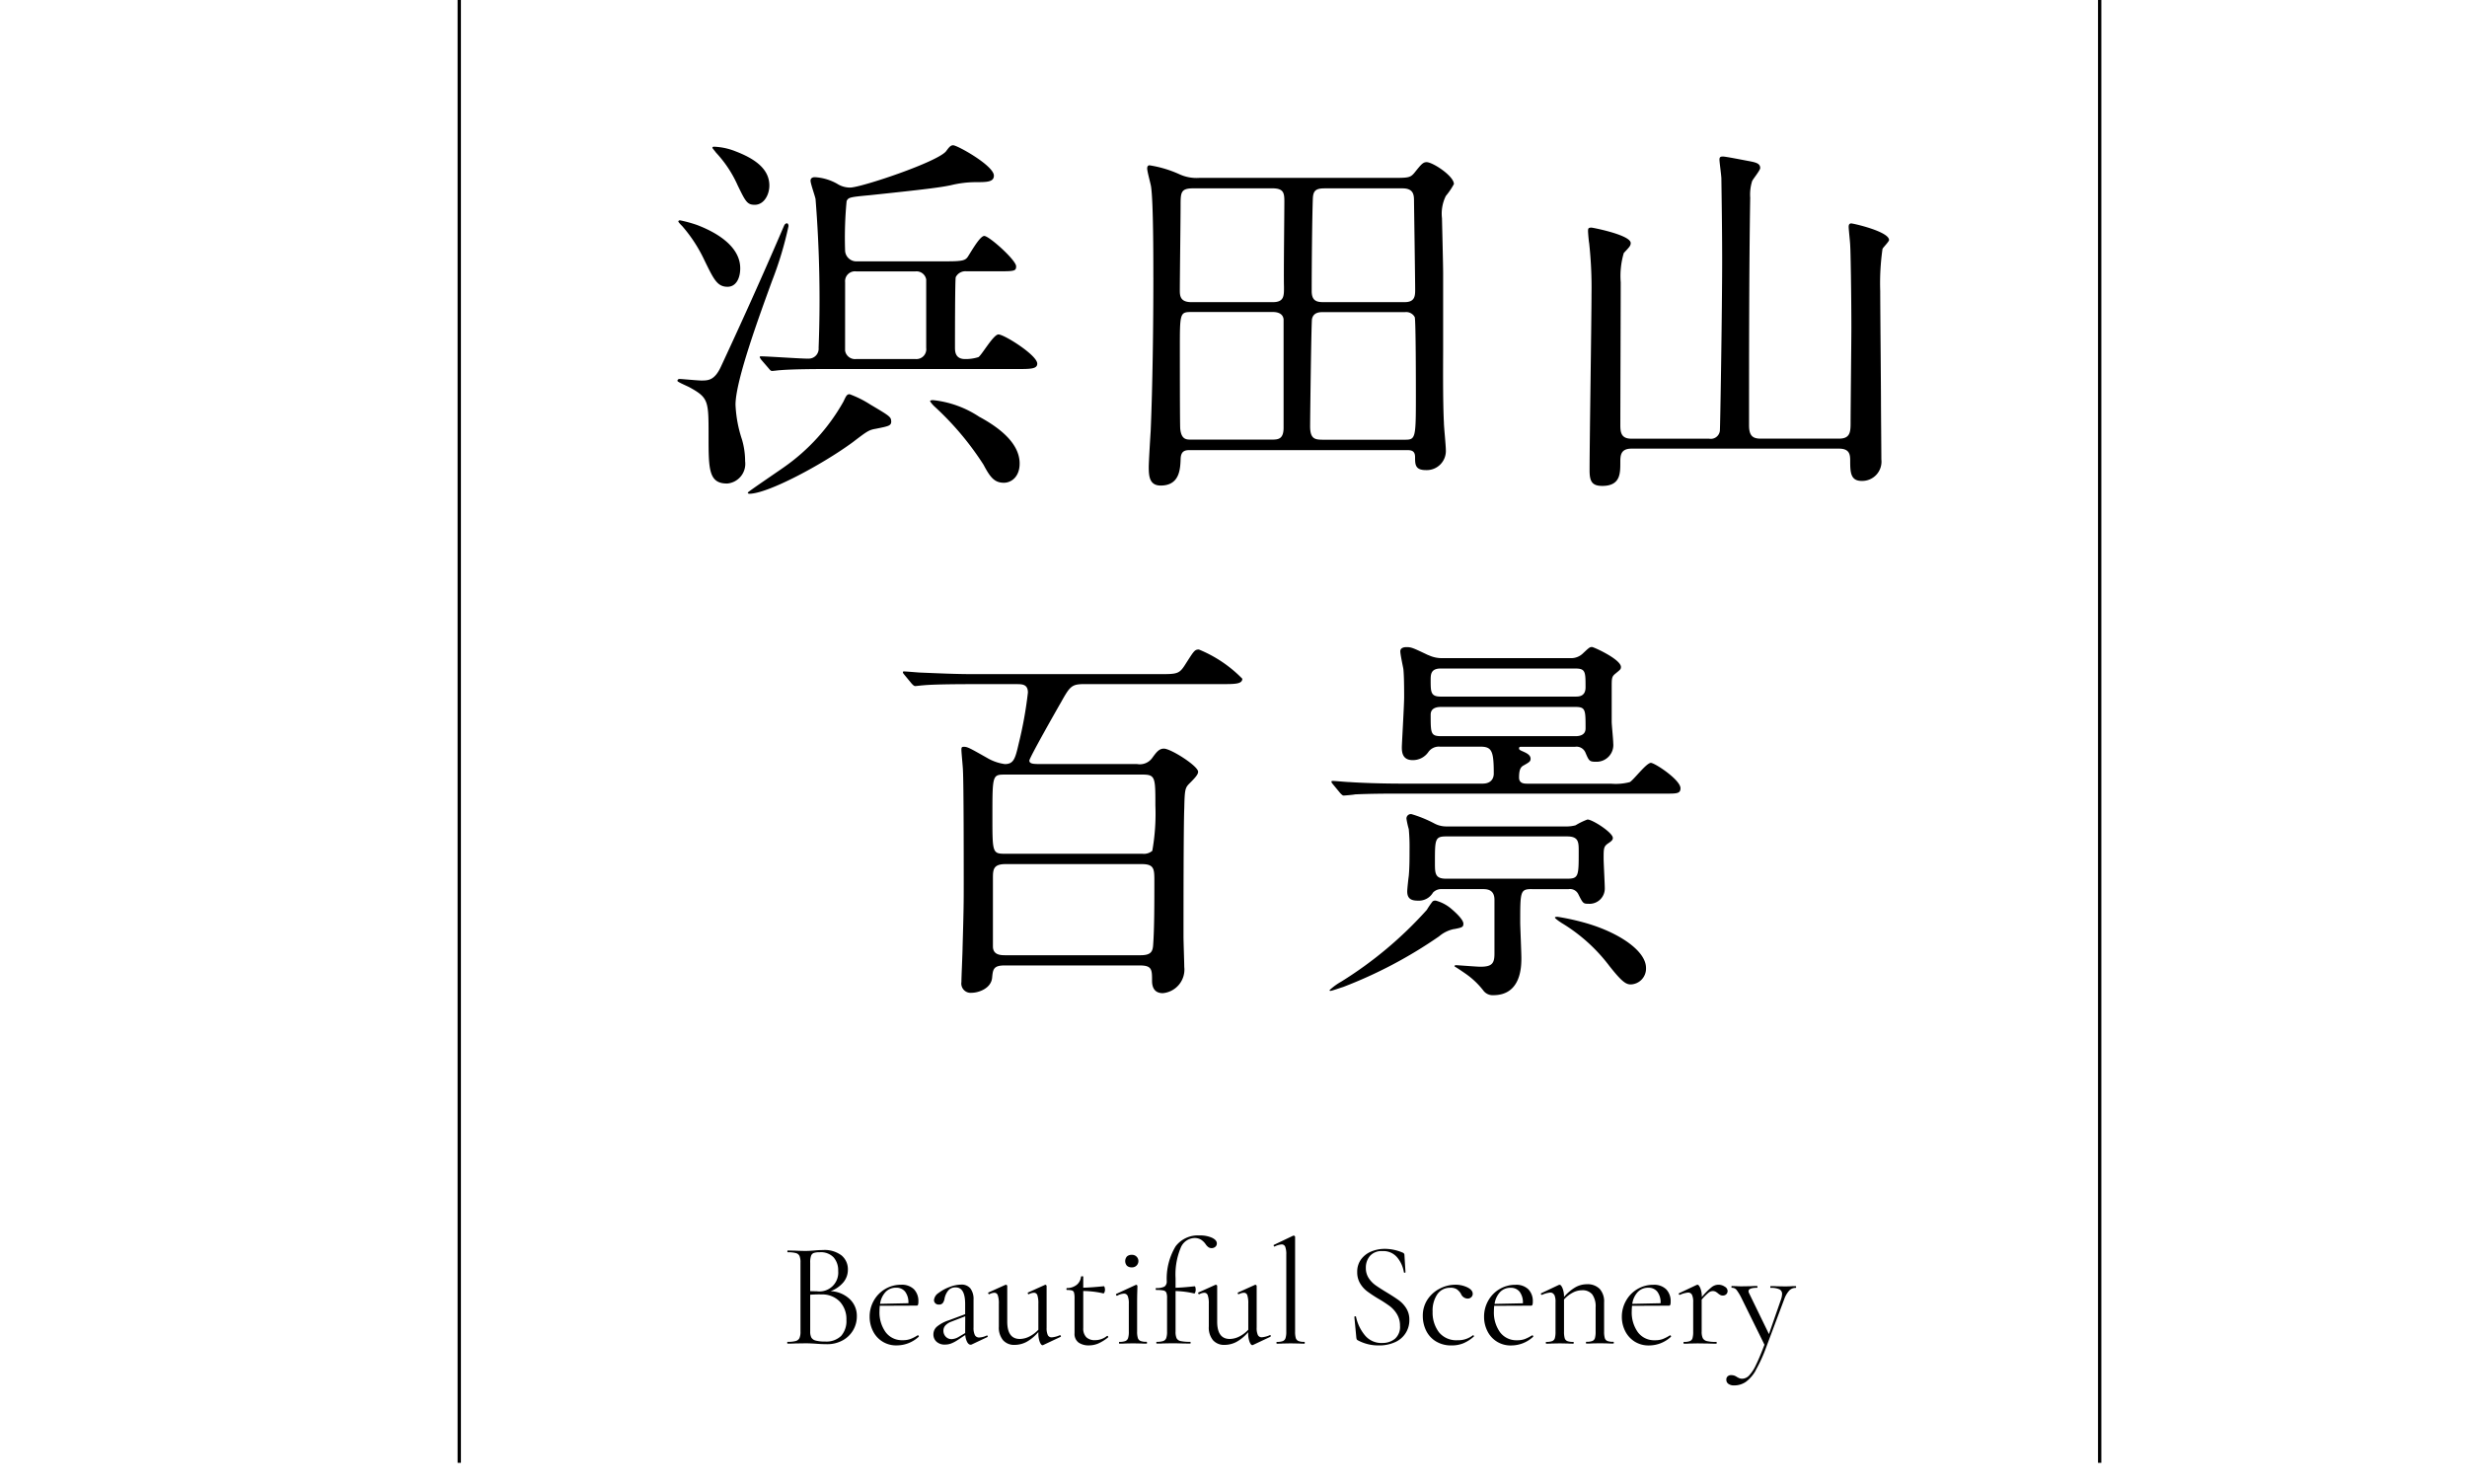<svg xmlns="http://www.w3.org/2000/svg" xmlns:xlink="http://www.w3.org/1999/xlink" width="128" height="77" viewBox="0 0 128 77">
  <defs>
    <clipPath id="clip-path">
      <rect id="長方形_36288" data-name="長方形 36288" width="128" height="77" transform="translate(913.851 3978.101)" fill="#fff"/>
    </clipPath>
  </defs>
  <g id="タイトル" transform="translate(-913.851 -3978.101)" clip-path="url(#clip-path)">
    <path id="パス_30418" data-name="パス 30418" d="M37.575,25.413a1.027,1.027,0,0,0,.937-1.157,4.023,4.023,0,0,0-.16-1.117,6.605,6.605,0,0,1-.339-1.815c0-1.276,1.3-4.786,1.894-6.422a18.3,18.3,0,0,0,.857-2.852c0-.04-.02-.14-.08-.14-.1,0-.14.1-.159.14-1.376,3.211-2.593,5.843-3.251,7.259-.339.758-.678.758-1.037.758-.18,0-1.017-.08-1.117-.08-.02,0-.12,0-.12.1,0,.06.539.279.638.339.977.539.977.7.977,2.513,0,1.715,0,2.473.957,2.473m.539-15.5c.419.858.5,1.037.9,1.037.478,0,.758-.519.758-1,0-.878-.778-1.4-1.755-1.775a3.341,3.341,0,0,0-1.1-.239c-.04,0-.1,0-.1.06,0,.02.159.2.18.239a6.136,6.136,0,0,1,1.117,1.675m7.977,12.265c0-.219-.1-.279-1.077-.858a5.388,5.388,0,0,0-1.077-.538c-.14,0-.18.08-.319.379a10.306,10.306,0,0,1-3.091,3.41c-.279.2-1.875,1.276-1.875,1.316s.04.06.08.06c.957,0,3.789-1.516,5.364-2.672.758-.578.838-.638,1.2-.7.7-.14.8-.16.8-.4M36.4,13.827c.479.977.658,1.376,1.2,1.376.439,0,.658-.439.658-.958,0-1.2-1.356-1.914-2.254-2.253a6.753,6.753,0,0,0-.878-.239c-.02,0-.08.02-.08.06s.159.2.2.239A7.618,7.618,0,0,1,36.4,13.827m23.293.9c0,2.493-.04,5.644-.139,7.958-.02.3-.1,1.6-.1,1.874,0,.479.04.958.618.958,1,0,1.017-.878,1.037-1.4.02-.439.279-.439.518-.439H72.814c.219,0,.458,0,.458.359,0,.379,0,.678.559.678a.993.993,0,0,0,1.037-1.057c0-.219-.1-1.2-.1-1.4-.06-1.137-.04-3.291-.04-3.789V14.5c0-.458-.06-2.772-.06-2.852a2.067,2.067,0,0,1,.2-1.157,3.726,3.726,0,0,0,.419-.618c0-.419-1.1-1.137-1.416-1.137-.2,0-.3.14-.638.558-.219.259-.319.259-1.217.259H62.065a2.125,2.125,0,0,1-1-.18A5.948,5.948,0,0,0,59.492,8.9c-.1,0-.12.1-.12.159,0,.159.18.8.2.937.12.778.12,3.669.12,4.726m8.276-4.108c.02-.379.14-.518.6-.518h4.049c.578,0,.6.339.6.658,0,.1.06,4.108.06,4.607,0,.319-.02.638-.538.638H68.486c-.379,0-.578-.12-.578-.578,0-1.156.02-3.749.06-4.806m-.04,6.242c.08-.339.419-.339.558-.339h4.268a.5.5,0,0,1,.5.259c.06.16.06,3.63.06,4.128,0,2.174-.02,2.234-.578,2.234H68.526c-.439,0-.7-.02-.7-.7,0-.3.06-5.464.1-5.584m-6.82-5.843c0-.7,0-.917.658-.917h4.108c.578,0,.618.239.618.678,0,.7-.04,3.789-.02,4.427,0,.458.02.8-.578.8H61.666c-.558,0-.6-.3-.6-.6,0-.7.04-3.749.04-4.388m.558,5.5h4.228c.139,0,.518.02.558.379v5.624c0,.618-.3.618-.638.618H61.646c-.239,0-.5,0-.558-.558-.02-.18-.02-3.47-.02-4.148,0-1.855,0-1.915.6-1.915M80.841,48.194a8.792,8.792,0,0,1,2.513,2.253c.6.758.838.957,1.1.957a.819.819,0,0,0,.8-.857c0-.878-1.376-1.815-3.071-2.313a12.411,12.411,0,0,0-1.516-.339c-.039,0-.139,0-.139.04s.219.2.319.259m-1.516-1.735H81.24a.478.478,0,0,1,.5.259c.239.478.259.5.518.5a.79.79,0,0,0,.857-.8c0-.239-.06-1.316-.06-1.536,0-.538,0-.638.239-.8.18-.12.239-.18.239-.279,0-.279-1.057-.957-1.316-.957a3.544,3.544,0,0,0-.618.3,1.762,1.762,0,0,1-.419.06H74.9a1.31,1.31,0,0,1-.638-.16,6.334,6.334,0,0,0-1.177-.479.229.229,0,0,0-.26.239,4.244,4.244,0,0,0,.12.539,9.546,9.546,0,0,1,.04,1.057c0,.458,0,.937-.04,1.376-.02.12-.08.678-.08.8,0,.4.239.479.558.479a.848.848,0,0,0,.778-.419.587.587,0,0,1,.458-.18h2.154c.279,0,.578.08.578.558v2.792c0,.518-.139.678-.738.678-.14,0-1.177-.08-1.237-.08-.04,0-.1,0-.1.06.2.12.518.339.658.439a4.182,4.182,0,0,1,.857.838.6.6,0,0,0,.5.219c1.456,0,1.456-1.516,1.456-1.935,0-.279-.06-1.655-.06-1.815,0-1.635,0-1.755.6-1.755m-4.447-.539c-.578,0-.578-.279-.578-.838,0-1.2,0-1.356.578-1.356h6.282c.6,0,.6.3.6.778,0,1.276,0,1.416-.6,1.416ZM95.928,11.912c-.12,0-.159.06-.159.18,0,.139.08.838.08.977.02.239.06,2.533.06,4.248,0,.7-.04,4.188-.04,4.966,0,.479-.04.8-.6.8H91.2c-.439,0-.6-.179-.6-.7,0-3.37,0-8.117.06-11.806a2.322,2.322,0,0,1,.1-.857c.04-.1.419-.559.419-.678,0-.259-.259-.3-.678-.379-.219-.04-1.117-.219-1.256-.219s-.18.04-.18.159c0,.14.1.838.1,1,0,.18.04,2.433.04,4.208,0,2.593-.1,8.755-.12,8.875a.474.474,0,0,1-.558.4H84.5c-.518,0-.578-.3-.578-.7,0-1.057.02-6.242.02-7.419a4.2,4.2,0,0,1,.159-1.516c.3-.319.359-.379.359-.518,0-.419-1.974-.8-2.034-.8-.16,0-.18.04-.18.179,0,.1.039.539.06.638a21.313,21.313,0,0,1,.12,2.652c0,1.316-.1,7.7-.1,9.134,0,.578.139.8.658.8.937,0,.937-.638.937-1.216,0-.339,0-.718.578-.718H95.27c.539,0,.578.3.578.618,0,.618.02,1.057.6,1.057a1,1,0,0,0,1.017-1.117c0-.419-.02-2.553-.02-3.031,0-.818-.039-4.806-.039-5.7a12.475,12.475,0,0,1,.119-2.193c.02-.06.339-.379.339-.459,0-.439-1.835-.857-1.935-.857m-21.967,22.4c-.8-.379-.878-.419-1.137-.419-.1,0-.319.02-.319.219,0,.159.139.8.159.917.02.219.04.518.04,1.456,0,.419-.12,2.433-.12,2.613,0,.259.04.658.558.658a.971.971,0,0,0,.818-.419.663.663,0,0,1,.6-.279h2.094c.6,0,.7.219.7,1.4,0,.06,0,.518-.578.518H72.625c-1.137,0-2.174-.04-2.752-.08-.14,0-.738-.06-.878-.06-.02,0-.06,0-.06.04s0,.04.08.14l.379.459c.08.08.12.12.18.12.04,0,.518-.04.578-.06.818-.04,1.795-.04,2.373-.04h13.78c.539,0,.738,0,.738-.279,0-.439-1.336-1.317-1.536-1.317-.239,0-.917.917-1.1,1a2.888,2.888,0,0,1-.977.08H79.106c-.16,0-.439,0-.439-.319,0-.4.08-.538.219-.618.319-.18.379-.219.379-.359,0-.179-.18-.279-.359-.359s-.239-.1-.239-.18.06-.08.12-.08h2.792a.5.5,0,0,1,.539.319c.18.419.2.459.558.459a.869.869,0,0,0,.878-.957c0-.18-.08-.957-.08-1.117V35.989c0-.479,0-.559.2-.718.24-.2.279-.219.279-.339,0-.4-1.416-1.037-1.5-1.037-.12,0-.16.04-.459.319a.876.876,0,0,1-.658.259H74.679a1.615,1.615,0,0,1-.718-.159m7.618,4.208h-6.94c-.558,0-.558-.14-.558-1.117,0-.4.419-.4.558-.4h6.94c.539,0,.539.139.539,1.117,0,.4-.419.4-.539.4m.02-3.51c.518,0,.518.18.518.977,0,.479-.359.479-.518.479h-7c-.518,0-.518-.239-.518-.857,0-.279,0-.6.518-.6ZM41.763,18.932c-.4,0-2.074-.12-2.433-.12-.02,0-.06,0-.06.04,0,.02,0,.02.08.14l.379.439c.08.1.12.14.18.14s.359-.04.419-.04c.7-.06,2.054-.06,2.532-.06h9.752c.7,0,1.057,0,1.057-.279,0-.439-1.715-1.516-2.014-1.516-.259,0-.857,1.057-1.037,1.177a2.189,2.189,0,0,1-.7.1c-.518,0-.518-.419-.518-.6,0-.379,0-3.55.04-3.65A.559.559,0,0,1,50,14.4h1.516c.957,0,1.057,0,1.057-.259,0-.319-1.4-1.576-1.655-1.576-.24,0-.758.958-.878,1.117-.12.14-.239.2-1.017.2H44.336a.585.585,0,0,1-.638-.578,19.94,19.94,0,0,1,.08-2.553c.1-.18.12-.2,1.2-.3,2.852-.3,3.65-.4,4.208-.518a5.512,5.512,0,0,1,1.256-.159c.6,0,.977,0,.977-.339,0-.518-1.895-1.575-2.114-1.575-.12,0-.2.08-.359.3-.419.559-4.427,1.895-4.986,1.895a1.246,1.246,0,0,1-.678-.2,2.657,2.657,0,0,0-1.156-.339c-.1,0-.22.04-.22.18,0,.16.239.818.26.957a65.839,65.839,0,0,1,.159,7.718.514.514,0,0,1-.559.558M43.7,14.963a.512.512,0,0,1,.578-.558h3.071a.511.511,0,0,1,.558.419v3.55a.512.512,0,0,1-.558.578H44.276a.521.521,0,0,1-.578-.439Zm6.98,7a5.338,5.338,0,0,0-2.413-.878c-.04,0-.159,0-.159.06a1.49,1.49,0,0,0,.239.279,15.263,15.263,0,0,1,2.533,3.011c.339.638.558.937,1.057.937.379,0,.818-.3.818-1,0-1.137-1.236-1.955-2.074-2.413M75.3,48.533c.4-.08.479-.1.479-.279,0-.219-.419-.6-.658-.8a2.066,2.066,0,0,0-.778-.4.241.241,0,0,0-.16.04,4.184,4.184,0,0,0-.3.439,20.4,20.4,0,0,1-4.448,3.729,3.11,3.11,0,0,0-.6.438.039.039,0,0,0,.04.04c.08,0,.578-.18.658-.2a23.466,23.466,0,0,0,4.986-2.632,1.722,1.722,0,0,1,.778-.379m-14,1.994c0-.239-.04-1.336-.04-1.6,0-1.256,0-5.724.04-6.661.02-.937.04-1.057.259-1.276.319-.319.459-.479.459-.618,0-.3-1.416-1.2-1.775-1.2-.259,0-.4.2-.618.5a.794.794,0,0,1-.778.3H53.859c-.359,0-.6,0-.6-.18,0-.14,1.416-2.633,1.635-3.011.479-.858.559-.957,1.237-.957h7.12c.678,0,1.057,0,1.057-.279a6.68,6.68,0,0,0-2.253-1.516c-.219,0-.259.08-.658.7-.359.578-.419.578-1.436.578H50.389c-.937,0-1.775-.04-2.752-.08-.12,0-.738-.06-.877-.06-.04,0-.06,0-.06.04s0,.04.08.14l.379.459c.08.08.12.12.18.12s.359-.04.419-.04c.2-.02.778-.06,2.533-.06h2.293c.3,0,.6,0,.6.438a20.768,20.768,0,0,1-.479,2.653c-.179.778-.259,1.057-.718,1.057a2.462,2.462,0,0,1-.917-.319c-.917-.518-1.017-.578-1.216-.578-.12,0-.12.06-.12.16,0,.159.08.917.08,1.077.04.758.04,4.766.04,5.744,0,1.117,0,1.356-.06,3.45,0,.259-.06,1.5-.06,1.775a.484.484,0,0,0,.538.558c.339,0,1.017-.219,1.057-.8.04-.4.06-.618.638-.618h7.02c.638,0,.638.219.638.8,0,.3.1.638.558.638A1.23,1.23,0,0,0,61.3,50.527m-1.615-1.216c-.02.379-.1.578-.658.578h-7c-.239,0-.658,0-.658-.459v-3.57c0-.439.04-.7.658-.7h7.06c.658,0,.658.259.658.9,0,1.077,0,2.413-.06,3.25m-.04-4.846a.669.669,0,0,1-.518.16H52c-.658,0-.658-.06-.658-1.935,0-2.154,0-2.174.658-2.174h7.139c.659,0,.659.16.659,1.6a10.993,10.993,0,0,1-.16,2.353M47.416,68.07a.067.067,0,0,0,.066-.046.444.444,0,0,0,.019-.155.878.878,0,0,0-.232-.65.9.9,0,0,0-.665-.232,1.609,1.609,0,0,0-1.415.823,1.674,1.674,0,0,0-.217.839,1.63,1.63,0,0,0,.166.727,1.328,1.328,0,0,0,1.249.758,1.672,1.672,0,0,0,1.129-.448.042.042,0,0,0,0-.05.053.053,0,0,0-.043-.027h-.008a2.082,2.082,0,0,1-.375.193,1.141,1.141,0,0,1-.4.062,1.051,1.051,0,0,1-.889-.417,1.752,1.752,0,0,1-.317-1.09q0-.109.015-.279ZM45.8,67.362a.737.737,0,0,1,.549-.221.57.57,0,0,1,.464.205.917.917,0,0,1,.17.6l-1.469.031a1.134,1.134,0,0,1,.286-.615M71.561,70.01a1.106,1.106,0,0,1-.893-.4,2.22,2.22,0,0,1-.46-.959c-.005-.021-.022-.028-.05-.023s-.04.018-.035.039l.1,1.052a.416.416,0,0,0,.019.092.109.109,0,0,0,.05.054,2.235,2.235,0,0,0,1.09.271,1.96,1.96,0,0,0,.862-.174,1.234,1.234,0,0,0,.731-1.148,1.1,1.1,0,0,0-.158-.6,1.507,1.507,0,0,0-.379-.414q-.221-.162-.63-.41-.371-.224-.584-.375a1.384,1.384,0,0,1-.359-.375.937.937,0,0,1-.147-.525.927.927,0,0,1,.213-.623.8.8,0,0,1,.645-.251.934.934,0,0,1,.781.344,1.587,1.587,0,0,1,.333.746c0,.021.02.031.046.031s.038-.01.038-.031l-.054-.889c0-.062-.039-.106-.116-.132a2.354,2.354,0,0,0-.9-.185,1.822,1.822,0,0,0-.7.135,1.241,1.241,0,0,0-.534.41,1.073,1.073,0,0,0-.2.661,1.112,1.112,0,0,0,.147.58,1.425,1.425,0,0,0,.359.41,6.631,6.631,0,0,0,.584.387,6.8,6.8,0,0,1,.6.39,1.479,1.479,0,0,1,.375.421,1.139,1.139,0,0,1,.155.6.815.815,0,0,1-.267.677,1.017,1.017,0,0,1-.653.212M75.1,67.142a.6.6,0,0,1,.332.077.785.785,0,0,1,.217.232.389.389,0,0,0,.34.255.267.267,0,0,0,.2-.074.236.236,0,0,0,.074-.174q0-.2-.282-.337a1.426,1.426,0,0,0-.623-.135,1.752,1.752,0,0,0-.8.2,1.663,1.663,0,0,0-.638.564,1.51,1.51,0,0,0-.247.862,1.717,1.717,0,0,0,.162.735,1.35,1.35,0,0,0,.5.568,1.52,1.52,0,0,0,.843.221,1.572,1.572,0,0,0,.6-.112,1.929,1.929,0,0,0,.545-.352c.01-.01.009-.023,0-.039a.055.055,0,0,0-.042-.023H76.27a1.217,1.217,0,0,1-.789.255,1.156,1.156,0,0,1-.974-.417,1.685,1.685,0,0,1-.325-1.067,1.5,1.5,0,0,1,.244-.9.788.788,0,0,1,.676-.336m9.549,2.783a1.358,1.358,0,0,0,.765.209,1.673,1.673,0,0,0,1.129-.448.041.041,0,0,0,0-.05.054.054,0,0,0-.043-.027h-.007a2.109,2.109,0,0,1-.375.193,1.139,1.139,0,0,1-.4.062,1.051,1.051,0,0,1-.889-.417,1.755,1.755,0,0,1-.317-1.09c0-.072.005-.165.015-.279l1.918-.008a.067.067,0,0,0,.066-.046.435.435,0,0,0,.019-.155.879.879,0,0,0-.232-.65.9.9,0,0,0-.665-.232,1.607,1.607,0,0,0-1.415.823A1.67,1.67,0,0,0,84,68.65a1.63,1.63,0,0,0,.166.727,1.358,1.358,0,0,0,.483.549m.178-2.563a.736.736,0,0,1,.549-.221.572.572,0,0,1,.464.205.917.917,0,0,1,.17.6l-1.469.031a1.134,1.134,0,0,1,.286-.615M59.337,69.948a.835.835,0,0,1-.309-.043.244.244,0,0,1-.139-.151,1.09,1.09,0,0,1-.039-.34V67.961q0-.348.008-.6t.008-.309a.055.055,0,0,0-.024-.043.065.065,0,0,0-.039-.019L58.773,67l-1.005.464c-.015.01-.018.028-.008.054s.026.039.046.039h.008a.8.8,0,0,1,.348-.108.2.2,0,0,1,.2.123,1.01,1.01,0,0,1,.058.4v1.446a1.1,1.1,0,0,1-.038.336.244.244,0,0,1-.143.155.869.869,0,0,1-.313.043c-.01,0-.015.015-.015.046s.005.046.015.046c.123,0,.221,0,.294-.008l.417-.008.417.008c.072.005.168.008.286.008q.023,0,.023-.046t-.023-.046m6.452-.313a.043.043,0,0,0-.043-.035h-.015a1.291,1.291,0,0,1-.41.108.217.217,0,0,1-.209-.116.85.85,0,0,1-.062-.379V67.049a.054.054,0,0,0-.027-.043.087.087,0,0,0-.05-.019L64.951,67l-.858.387c-.021.005-.027.022-.019.05s.022.043.042.043h.008a.61.61,0,0,1,.263-.077.182.182,0,0,1,.181.131,1.358,1.358,0,0,1,.05.441v1.346a1.627,1.627,0,0,1-.464.352,1.122,1.122,0,0,1-.5.127q-.649,0-.65-.9V67.049a.053.053,0,0,0-.027-.043.087.087,0,0,0-.05-.019L62.894,67l-.858.387c-.021.005-.026.022-.015.05s.026.043.046.043h.008a.61.61,0,0,1,.263-.077.185.185,0,0,1,.178.135,1.273,1.273,0,0,1,.054.436v1.183a1.032,1.032,0,0,0,.216.707.765.765,0,0,0,.6.244,1.33,1.33,0,0,0,.626-.159,2.185,2.185,0,0,0,.6-.5v.031a1.292,1.292,0,0,0,.07.464c.046.118.1.178.147.178l.031-.008.9-.425a.037.037,0,0,0,.019-.05M58.812,66a.325.325,0,0,0-.24-.564.349.349,0,0,0-.251.085.367.367,0,0,0,0,.479.348.348,0,0,0,.251.085.323.323,0,0,0,.24-.085m8.714,3.951a.776.776,0,0,1-.309-.046.245.245,0,0,1-.135-.154,1.17,1.17,0,0,1-.035-.333V64.5a.054.054,0,0,0-.027-.043.085.085,0,0,0-.043-.019.088.088,0,0,0-.039.008l-.989.472c-.015.005-.02.021-.012.046s.019.039.035.039h.015a1,1,0,0,1,.356-.108.194.194,0,0,1,.193.124,1.084,1.084,0,0,1,.054.4v4a1.089,1.089,0,0,1-.039.336.245.245,0,0,1-.139.155.834.834,0,0,1-.309.043q-.023,0-.023.046t.023.046c.124,0,.222,0,.294-.008l.418-.008.433.008c.072.005.165.008.278.008.015,0,.023-.015.023-.046s-.007-.046-.023-.046m-13.8-.5v.031a1.291,1.291,0,0,0,.07.464c.046.118.1.178.147.178l.031-.008.9-.425a.037.037,0,0,0,.019-.05.043.043,0,0,0-.043-.035h-.015a1.291,1.291,0,0,1-.41.108.217.217,0,0,1-.209-.116.851.851,0,0,1-.062-.379V67.049a.054.054,0,0,0-.027-.043.087.087,0,0,0-.05-.019L54.057,67l-.858.387c-.021.005-.027.022-.019.05s.022.043.043.043h.008a.607.607,0,0,1,.263-.077.183.183,0,0,1,.182.131,1.361,1.361,0,0,1,.05.441v1.346a1.627,1.627,0,0,1-.464.352,1.122,1.122,0,0,1-.5.127q-.649,0-.65-.9V67.049a.053.053,0,0,0-.027-.043.085.085,0,0,0-.05-.019L52,67l-.858.387c-.021.005-.026.022-.015.05s.026.043.046.043h.008a.61.61,0,0,1,.263-.077.185.185,0,0,1,.178.135,1.273,1.273,0,0,1,.054.436v1.183a1.032,1.032,0,0,0,.217.707.764.764,0,0,0,.6.244,1.33,1.33,0,0,0,.626-.159,2.185,2.185,0,0,0,.6-.5m2.281-2.9c-.041,0-.062.008-.062.023a.617.617,0,0,1-.224.421.8.8,0,0,1-.5.166c-.021,0-.031.017-.031.05s.01.05.031.05a.9.9,0,0,1,.263.027.164.164,0,0,1,.1.112,1.066,1.066,0,0,1,.027.286V69.5a.554.554,0,0,0,.209.487.906.906,0,0,0,.534.147,1.25,1.25,0,0,0,.476-.093,2.234,2.234,0,0,0,.514-.317c.015-.01.018-.027.008-.05a.05.05,0,0,0-.046-.035l-.015.008a.984.984,0,0,1-.619.216.622.622,0,0,1-.452-.154.633.633,0,0,1-.158-.472V67.312a4.783,4.783,0,0,1,1.043.124q.031.008.058-.058a.331.331,0,0,0,.027-.128.405.405,0,0,0-.019-.128c-.013-.039-.024-.058-.035-.058q-.688.069-1.074.077V66.57c0-.015-.018-.023-.054-.023m34.942,4.882a7.779,7.779,0,0,0,.537-1.171l.943-2.513a1.349,1.349,0,0,1,.263-.456.453.453,0,0,1,.332-.139c.015,0,.024-.015.024-.046s-.008-.046-.024-.046c-.108,0-.188,0-.239.008l-.279.008-.464-.008c-.072-.005-.178-.008-.317-.008-.011,0-.015.015-.015.046s0,.046.015.046a1.044,1.044,0,0,1,.456.074.262.262,0,0,1,.139.251,1,1,0,0,1-.062.294l-.619,1.778-1.021-2.1a.3.3,0,0,1-.039-.124q0-.178.448-.178c.01,0,.015-.015.015-.046s-.005-.046-.015-.046c-.129,0-.229,0-.3.008l-.5.008q-.162,0-.255-.008l-.263-.008c-.01,0-.016.015-.016.046s.005.046.016.046a.307.307,0,0,1,.24.1,2.611,2.611,0,0,1,.27.445L91.4,70.1q-.255.673-.444,1.055a2.067,2.067,0,0,1-.356.545.5.5,0,0,1-.352.163.385.385,0,0,1-.181-.039l-.089-.046a.583.583,0,0,0-.147-.077.539.539,0,0,0-.17-.023.249.249,0,0,0-.17.062.216.216,0,0,0-.069.17.254.254,0,0,0,.112.224.484.484,0,0,0,.282.077,1.065,1.065,0,0,0,.615-.182,1.879,1.879,0,0,0,.518-.6m-1.62-4.349a.569.569,0,0,0-.68.042,3.388,3.388,0,0,0-.5.506v-.008a1.162,1.162,0,0,0-.077-.456q-.077-.178-.147-.178L87.875,67l-.9.425a.037.037,0,0,0-.019.05.044.044,0,0,0,.043.035h.015a1.357,1.357,0,0,1,.417-.116.218.218,0,0,1,.209.116.857.857,0,0,1,.062.379v1.531a1.2,1.2,0,0,1-.035.34.231.231,0,0,1-.135.151.835.835,0,0,1-.309.043c-.015,0-.024.015-.024.046s.008.046.024.046c.118,0,.211,0,.278-.008l.425-.008.572.008c.1.005.229.008.394.008.021,0,.031-.015.031-.046s-.01-.046-.031-.046a1.953,1.953,0,0,1-.479-.043.323.323,0,0,1-.213-.151.761.761,0,0,1-.058-.34V67.76A2.821,2.821,0,0,1,88.5,67.4a.355.355,0,0,1,.213-.085.326.326,0,0,1,.147.031.628.628,0,0,1,.132.093.942.942,0,0,0,.12.081.254.254,0,0,0,.12.027.249.249,0,0,0,.189-.069.239.239,0,0,0,.066-.17.265.265,0,0,0-.155-.224m-9.981,2.528h-.008a2.084,2.084,0,0,1-.375.193,1.138,1.138,0,0,1-.4.062,1.052,1.052,0,0,1-.889-.417,1.754,1.754,0,0,1-.317-1.09c0-.072.005-.165.015-.279l1.918-.008a.067.067,0,0,0,.066-.046.444.444,0,0,0,.019-.155.878.878,0,0,0-.232-.65.9.9,0,0,0-.665-.232,1.607,1.607,0,0,0-1.415.823,1.674,1.674,0,0,0-.216.839,1.63,1.63,0,0,0,.166.727,1.328,1.328,0,0,0,1.249.758,1.673,1.673,0,0,0,1.129-.448.042.042,0,0,0,0-.05.054.054,0,0,0-.043-.027m-1.67-2.246a.737.737,0,0,1,.549-.221.571.571,0,0,1,.464.205.917.917,0,0,1,.17.6l-1.469.031a1.133,1.133,0,0,1,.286-.615m2.814.143a.857.857,0,0,1,.062.379v1.531a1.194,1.194,0,0,1-.035.34.233.233,0,0,1-.135.151.832.832,0,0,1-.309.043c-.015,0-.024.015-.024.046s.008.046.024.046c.118,0,.211,0,.278-.008l.426-.008.417.008c.067.005.16.008.279.008.015,0,.023-.015.023-.046s-.008-.046-.023-.046a.835.835,0,0,1-.31-.043.233.233,0,0,1-.135-.151,1.224,1.224,0,0,1-.035-.34V67.753a1.583,1.583,0,0,1,.445-.352,1.034,1.034,0,0,1,.483-.128.649.649,0,0,1,.538.217,1.07,1.07,0,0,1,.174.672v1.252a1.209,1.209,0,0,1-.035.34.234.234,0,0,1-.135.151.834.834,0,0,1-.309.043q-.023,0-.023.046t.023.046c.118,0,.211,0,.278-.008l.425-.008.417.008c.067.005.16.008.279.008.015,0,.023-.015.023-.046s-.007-.046-.023-.046a.838.838,0,0,1-.31-.043.234.234,0,0,1-.135-.151,1.224,1.224,0,0,1-.035-.34V67.9a.973.973,0,0,0-.232-.7.883.883,0,0,0-.665-.239,1.209,1.209,0,0,0-.6.162,2.246,2.246,0,0,0-.584.5,1.156,1.156,0,0,0-.077-.456c-.051-.118-.1-.178-.147-.178L80.723,67l-.9.425a.036.036,0,0,0-.019.05.044.044,0,0,0,.042.035h.016a1.354,1.354,0,0,1,.417-.116.218.218,0,0,1,.209.116M61.626,69.995q0-.046-.023-.046a2.245,2.245,0,0,1-.495-.039.3.3,0,0,1-.209-.147.823.823,0,0,1-.054-.348v-2.1a4.714,4.714,0,0,1,.966.124c.021.005.038-.014.054-.058a.373.373,0,0,0,.024-.128.5.5,0,0,0-.015-.132c-.01-.036-.024-.054-.039-.054q-.634.069-.99.077v-.495a3.606,3.606,0,0,1,.263-1.569.8.8,0,0,1,.712-.518.643.643,0,0,1,.336.081.859.859,0,0,1,.251.243.607.607,0,0,0,.147.155.286.286,0,0,0,.162.046.293.293,0,0,0,.189-.066.221.221,0,0,0,.081-.182q0-.169-.251-.29a1.508,1.508,0,0,0-.646-.12,1.452,1.452,0,0,0-1.241.564,3.244,3.244,0,0,0-.46,1.817.32.32,0,0,1-.12.274.856.856,0,0,1-.429.074c-.015,0-.023.017-.023.05s.008.05.023.05a1.815,1.815,0,0,1,.375.027.209.209,0,0,1,.151.108.725.725,0,0,1,.039.282v1.74a1,1,0,0,1-.043.34.255.255,0,0,1-.151.151.99.99,0,0,1-.34.043q-.023,0-.023.046t.023.046c.134,0,.237,0,.31-.008l.433-.008q.333,0,.495.008l.495.008q.023,0,.023-.046m-18.072-.112a1.407,1.407,0,0,0,.754-1.264,1.188,1.188,0,0,0-.375-.893,1.543,1.543,0,0,0-.986-.406,1.573,1.573,0,0,0,.657-.452,1.011,1.011,0,0,0,.239-.661.932.932,0,0,0-.325-.738,1.452,1.452,0,0,0-.974-.282q-.209,0-.448.023c-.057.005-.125.01-.205.015s-.166.008-.259.008c-.134,0-.309-.005-.526-.015l-.379-.008c-.015,0-.023.015-.023.046s.008.046.023.046a1.526,1.526,0,0,1,.421.043.287.287,0,0,1,.186.151.86.86,0,0,1,.05.34v3.58a.806.806,0,0,1-.054.34.3.3,0,0,1-.193.151,1.555,1.555,0,0,1-.425.043c-.01,0-.015.015-.015.046s.005.046.015.046c.17,0,.3,0,.394-.008l.526-.008q.178,0,.325.008c.1.005.183.01.255.015q.3.023.557.023a1.626,1.626,0,0,0,.785-.19m-1.666-4.032a1.042,1.042,0,0,1,.046-.367.244.244,0,0,1,.147-.147.98.98,0,0,1,.3-.035.916.916,0,0,1,.723.267,1.017,1.017,0,0,1,.236.7.978.978,0,0,1-1.105,1.059l-.348-.008Zm.282,4.032a.353.353,0,0,1-.224-.158.672.672,0,0,1-.058-.31V67.505q.341-.023.588-.015a1.265,1.265,0,0,1,.947.371,1.326,1.326,0,0,1,.344.951,1.165,1.165,0,0,1-.274.831,1.105,1.105,0,0,1-.839.29,1.759,1.759,0,0,1-.483-.05m8.872-.259a1.012,1.012,0,0,1-.379.1.245.245,0,0,1-.232-.124.841.841,0,0,1-.069-.394V67.76a.907.907,0,0,0-.162-.58.58.58,0,0,0-.479-.2,1.733,1.733,0,0,0-.6.123,2.162,2.162,0,0,0-.572.31.5.5,0,0,0-.239.371.227.227,0,0,0,.066.162.246.246,0,0,0,.189.07.237.237,0,0,0,.209-.089.559.559,0,0,0,.085-.228.956.956,0,0,1,.181-.4.474.474,0,0,1,.4-.174q.487,0,.487.866v.525l-.85.317a1.863,1.863,0,0,0-.611.325.528.528,0,0,0-.186.4.5.5,0,0,0,.159.383.619.619,0,0,0,.445.151.89.89,0,0,0,.309-.054,1.822,1.822,0,0,0,.34-.178l.4-.263a.939.939,0,0,0,.1.367q.077.135.178.135a.139.139,0,0,0,.062-.015l.8-.379a.041.041,0,0,0,.023-.05c-.005-.023-.018-.035-.039-.035Zm-1.114-.17v.039l-.325.193a.783.783,0,0,1-.371.123.41.41,0,0,1-.313-.127.44.44,0,0,1-.12-.313.4.4,0,0,1,.1-.267.8.8,0,0,1,.313-.2l.719-.278ZM108.879,0h-.173V76.226h.173ZM23.766,0h-.173V76.226h.173Zm58.7,91.874q0,.113.148.113a.57.57,0,0,0,.287-.065c.075-.044.113-.083.113-.118,0-.017,0-.1,0-.239s-.007-.316-.013-.522-.01-.414-.013-.626,0-.4,0-.552a.331.331,0,0,1,.009-.1.147.147,0,0,1,.061-.061,2.216,2.216,0,0,1,.217-.13c.081-.04.093-.09.035-.148q-.035-.035-.144-.122l-.217-.174a1.659,1.659,0,0,0-.152-.113c-.052-.035-.1-.035-.13,0s-.068.072-.117.13-.089.1-.118.13a.132.132,0,0,1-.1.043H80.733l-.2-.113-.231-.13A1.06,1.06,0,0,0,80.141,89a.069.069,0,0,0-.1.009.08.08,0,0,0-.017.087.887.887,0,0,1,.048.161,2.178,2.178,0,0,1,.035.3c.009.13.014.315.017.552s0,.554,0,.948q0,1.078-.013,2.07T80.09,94.9q-.018.783-.031,1.257t-.013.508c0,.075.058.113.174.113a.6.6,0,0,0,.309-.078c.09-.052.135-.1.135-.148v-4.9h1.8Zm-1.8-2.287h1.8v.774h-1.8Zm0,1.035h1.8V91.4h-1.8Zm-63.638.844q.313-.2.7-.491t.752-.622a8.661,8.661,0,0,0,.631-.618.26.26,0,0,1,.161-.1.357.357,0,0,1,.169.026.1.1,0,0,0,.121-.044.118.118,0,0,0-.026-.13c-.052-.04-.121-.092-.209-.156s-.174-.126-.261-.187-.156-.108-.209-.143A.1.1,0,0,0,18.764,89c-.023.012-.038.041-.043.087a.488.488,0,0,1-.017.113.722.722,0,0,1-.078.174,5.509,5.509,0,0,1-.479.678q-.3.365-.626.7t-.609.574c-.011.081.026.128.113.139m56.665-1.052a3.292,3.292,0,0,0-.461-.3q-.131,0-.113.139a2.3,2.3,0,0,1,.5.887.273.273,0,0,0,.1.169.2.2,0,0,0,.121.022.327.327,0,0,0,.187-.174.358.358,0,0,0,0-.313,1.075,1.075,0,0,0-.339-.426M22.9,90.152h1.7a.1.1,0,0,0,.1-.074.17.17,0,0,0-.056-.161c-.041-.046-.107-.113-.2-.2s-.165-.151-.217-.191c-.07-.052-.125-.049-.165.009l-.13.156-.13.157a.13.13,0,0,1-.1.035h-.818a3.035,3.035,0,0,1-.53-.07l.07.383a3.143,3.143,0,0,1,.47-.044m62.368,2.77a.1.1,0,0,0-.043-.082q-.078-.07-.248-.2t-.239-.187q-.1-.061-.156,0-.035.035-.1.117t-.1.117a.106.106,0,0,1-.087.044H82.663l-.335-.178c-.137-.072-.231-.123-.283-.152a.083.083,0,0,0-.1.009.091.091,0,0,0-.017.1.913.913,0,0,1,.07.261,4.387,4.387,0,0,1,.026.574q0,.426-.009.869T82,95.035q-.009.378-.017.622t-.009.278c0,.081.052.122.156.122a.543.543,0,0,0,.313-.078q.113-.078.113-.139v-.452H84.4v.322q0,.139.192.139a.534.534,0,0,0,.291-.07c.072-.046.109-.09.109-.13q0-.035,0-.239t-.014-.5q-.008-.3-.017-.622c-.005-.217-.01-.419-.013-.6s0-.333,0-.444a.143.143,0,0,1,.07-.13c.023-.012.055-.029.1-.052l.1-.061c.04-.017.061-.042.061-.074m-.87,2.2H82.559v-.939H84.4Zm0-1.2H82.559V93H84.4Zm2.761-4.644c-.073-.052-.144-.106-.213-.161s-.121-.094-.156-.117c-.058-.041-.1-.035-.139.017q-.044.044-.117.135t-.1.126a.132.132,0,0,1-.1.043H84.75q-.122-.069-.317-.174L84.159,89a.083.083,0,0,0-.1.009.09.09,0,0,0-.017.1.934.934,0,0,1,.065.248,3.555,3.555,0,0,1,.022.465q0,.3,0,.648t-.009.652q0,.309-.009.522c0,.142,0,.228,0,.257q0,.113.139.113a.623.623,0,0,0,.3-.061c.075-.041.113-.078.113-.113v-.183H86.49v4.026c0,.134-.07.2-.209.2-.1,0-.223,0-.374-.013l-.431-.026q-.2-.013-.282-.022a.121.121,0,0,0-.026.183,1.993,1.993,0,0,1,.534.126.734.734,0,0,1,.3.235,1.841,1.841,0,0,1,.217.413,1.46,1.46,0,0,0,.544-.282.88.88,0,0,0,.252-.356,1.1,1.1,0,0,0,.065-.361q0-.122-.017-.661t-.035-1.435q-.017-.9-.017-2.07V89.856a.521.521,0,0,1,.009-.108.1.1,0,0,1,.061-.065,1.048,1.048,0,0,1,.113-.065c.04-.02.075-.039.1-.056a.129.129,0,0,0,.061-.082.081.081,0,0,0-.044-.083q-.044-.035-.152-.113M86.49,91.4H84.655v-.774H86.49Zm0-1.035H84.655v-.774H86.49ZM33,90.782a3.106,3.106,0,0,0-1.03-.639,3.572,3.572,0,0,0-1.287-.226,3.149,3.149,0,0,0-1.387.3,3.536,3.536,0,0,0-1.074.791,3.668,3.668,0,0,0-.7,1.074,2.979,2.979,0,0,0-.243,1.156,3.167,3.167,0,0,0,.148,1.04,1.9,1.9,0,0,0,.383.674,1.071,1.071,0,0,0,.8.365.815.815,0,0,0,.513-.244,3.261,3.261,0,0,0,.561-.678,5.866,5.866,0,0,0,.513-1.009,7.679,7.679,0,0,0,.374-1.235A6.378,6.378,0,0,0,30.72,90.8v-.539a2.66,2.66,0,0,1,1.326.339,2.3,2.3,0,0,1,.891.939A3.087,3.087,0,0,1,33.259,93a2.43,2.43,0,0,1-.274,1.17,2.753,2.753,0,0,1-.726.865,3.982,3.982,0,0,1-1,.574,5.466,5.466,0,0,1-1.083.313.141.141,0,0,0-.039.113.146.146,0,0,0,.065.113,5.758,5.758,0,0,0,1.331-.248,4.2,4.2,0,0,0,1.2-.587,2.985,2.985,0,0,0,.865-.944,2.591,2.591,0,0,0,.326-1.326,3.217,3.217,0,0,0-.244-1.27A2.88,2.88,0,0,0,33,90.782m-2.631-.031a4.923,4.923,0,0,1-.117,1.057,6.622,6.622,0,0,1-.313,1.026,5.933,5.933,0,0,1-.431.878,2.755,2.755,0,0,1-.478.609.7.7,0,0,1-.443.222.578.578,0,0,1-.509-.369,2.025,2.025,0,0,1-.2-.952,3.108,3.108,0,0,1,.317-1.409,2.868,2.868,0,0,1,.883-1.048,2.624,2.624,0,0,1,1.287-.491Zm46.4-1.2a.477.477,0,0,1,.287.017q.113.026.156-.044a.092.092,0,0,0-.026-.139q-.1-.078-.3-.209l-.322-.209a.149.149,0,0,0-.1-.035.118.118,0,0,0-.091.074c-.021.043-.1.1-.248.161a4.656,4.656,0,0,1-.682.222q-.423.109-.909.191t-.978.148q-.492.066-.9.109a.118.118,0,0,0,0,.183q.634-.018,1.357-.079t1.439-.161q.718-.1,1.318-.23m51.3,5.166a1.334,1.334,0,0,0-.465-.461,1.242,1.242,0,0,0-.648-.174,1.226,1.226,0,0,0-.639.174,1.335,1.335,0,0,0-.465.461,1.216,1.216,0,0,0-.174.643,1.236,1.236,0,0,0,.174.648,1.324,1.324,0,0,0,.465.465,1.222,1.222,0,0,0,.639.174,1.238,1.238,0,0,0,.648-.174,1.323,1.323,0,0,0,.465-.465,1.237,1.237,0,0,0,.174-.648,1.216,1.216,0,0,0-.174-.643m-.456,1.317a.866.866,0,0,1-.657.283.855.855,0,0,1-.648-.283.95.95,0,0,1-.265-.674.938.938,0,0,1,.265-.665.854.854,0,0,1,.648-.283.865.865,0,0,1,.657.283.939.939,0,0,1,.265.665.951.951,0,0,1-.265.674m-14.024-4.4a1.11,1.11,0,0,0-.513-.061.99.99,0,0,1-.24-.013c-.09-.014-.169-.03-.239-.048a.375.375,0,0,0-.061-.009.093.093,0,0,0-.065.07.148.148,0,0,0,.013.1,1.089,1.089,0,0,1,.148.039l.113.039a.06.06,0,0,1,.043.056.059.059,0,0,1-.043.056,4.685,4.685,0,0,1-.635.226q-.139-.226-.274-.474t-.265-.518q.339-.086.635-.182a4.819,4.819,0,0,0,.487-.183.279.279,0,0,0,.174-.187q.026-.117-.147-.2a1.051,1.051,0,0,0-.231-.091.258.258,0,0,0-.2.022,3.38,3.38,0,0,1-.378.2,5,5,0,0,1-.535.2c-.029-.075-.059-.152-.091-.231s-.062-.155-.091-.23a2.448,2.448,0,0,1-.087-.274,1.108,1.108,0,0,1-.026-.257.227.227,0,0,0-.139-.213.872.872,0,0,0-.365-.048,1.408,1.408,0,0,0-.3.061,2.239,2.239,0,0,0-.27.1.112.112,0,0,0-.034.082.129.129,0,0,0,.043.092h.217a.316.316,0,0,1,.283.1,1.543,1.543,0,0,1,.169.309l.039.078c.014.029.027.058.039.087.034.075.069.152.1.231s.07.155.1.23q-.218.052-.44.087a2.721,2.721,0,0,1-.422.035,1.415,1.415,0,0,1-.556-.118.583.583,0,0,1-.357-.387.118.118,0,0,0-.174.044.99.99,0,0,0,.309.617,1.075,1.075,0,0,0,.77.252,4.107,4.107,0,0,0,.517-.035q.275-.034.553-.087.131.269.261.522c.087.168.171.328.252.479q-.478.113-1,.187t-.961.091a1.1,1.1,0,0,1-.752-.148.659.659,0,0,1-.222-.444.117.117,0,0,0-.082-.048.113.113,0,0,0-.092.039,1.391,1.391,0,0,0,.044.509.7.7,0,0,0,.335.417,1.511,1.511,0,0,0,.813.143q.47-.017,1.043-.1t1.131-.2c.046.075.09.149.131.222s.081.141.121.2a1.124,1.124,0,0,1,.234.6q-.017.2-.26.213a.964.964,0,0,1-.183,0l-.2-.017-.452-.017a4.729,4.729,0,0,0-.609.026,2.257,2.257,0,0,0-1.291.482,1.135,1.135,0,0,0-.413.961,1.058,1.058,0,0,0,.474.826,1.987,1.987,0,0,0,1.144.3,5.687,5.687,0,0,0,.761-.052,4.6,4.6,0,0,0,.63-.122.229.229,0,0,0,.192-.174.264.264,0,0,0-.113-.252,1.011,1.011,0,0,0-.235-.178.3.3,0,0,0-.234-.03,2.654,2.654,0,0,1-.487.1,4.151,4.151,0,0,1-.565.044,1.6,1.6,0,0,1-.8-.152.509.509,0,0,1-.274-.421.73.73,0,0,1,.148-.513,1.123,1.123,0,0,1,.452-.33,1.962,1.962,0,0,1,.618-.148,3.834,3.834,0,0,1,.77-.009.738.738,0,0,1,.448.174q.1.087.166.139a.461.461,0,0,0,.261.052.742.742,0,0,0,.326-.087.762.762,0,0,0,.265-.27.892.892,0,0,0,.135-.439.641.641,0,0,0-.135-.439q-.122-.174-.265-.374t-.3-.426a6.087,6.087,0,0,0,1.269-.443.223.223,0,0,0,.14-.217q-.009-.139-.209-.244m7.467,1.07a2.386,2.386,0,0,0-1.1-.217,2.079,2.079,0,0,0-.77.169,3.112,3.112,0,0,0-.674.387q.113-.139.331-.422t.491-.622q.274-.34.544-.665t.5-.57a1.825,1.825,0,0,1,.352-.313q.6-.34-.1-.757a.5.5,0,0,0-.257-.087,1.808,1.808,0,0,0-.387.07,4.074,4.074,0,0,0-.7.235l-.6.265a1.091,1.091,0,0,1-.409.117.573.573,0,0,1-.3-.048.87.87,0,0,1-.226-.2q-.122-.035-.156.1a2.734,2.734,0,0,0,.143.3,1.4,1.4,0,0,0,.244.33.416.416,0,0,0,.291.144.44.44,0,0,0,.326-.122,1.688,1.688,0,0,1,.248-.226,2.455,2.455,0,0,1,1.035-.522q.165-.035.2.052c.02.058-.008.151-.083.278q-.087.139-.282.43t-.47.674q-.274.383-.587.8t-.63.826q-.317.4-.609.735t-.518.539a.514.514,0,0,0-.191.326.761.761,0,0,0,.052.387.213.213,0,0,0,.23.139.37.37,0,0,0,.291-.217q.217-.365.487-.739a5.473,5.473,0,0,1,.6-.7,2.774,2.774,0,0,1,.722-.517,2.007,2.007,0,0,1,.866-.2,1.271,1.271,0,0,1,1.021.365,1.4,1.4,0,0,1,.361.965,1.335,1.335,0,0,1-.3.922,1.653,1.653,0,0,1-.739.5,1.842,1.842,0,0,0-.4-.77,1.078,1.078,0,0,0-.709-.326.917.917,0,0,0-.635.131.693.693,0,0,0-.313.478.781.781,0,0,0,.282.77,1.677,1.677,0,0,0,1.126.3,3.033,3.033,0,0,0,1.213-.248,2,2,0,0,0,.848-.687,1.813,1.813,0,0,0,.3-1.091,1.63,1.63,0,0,0-.257-.865,1.721,1.721,0,0,0-.7-.613m-1.387,3.026a1.764,1.764,0,0,1-.648-.078.494.494,0,0,1-.283-.213.336.336,0,0,1-.035-.23.235.235,0,0,1,.165-.187.546.546,0,0,1,.3,0,.628.628,0,0,1,.374.244,1.483,1.483,0,0,1,.209.461ZM95.621,91.6a1.54,1.54,0,0,0-.691-.13,1.394,1.394,0,0,0-.757.213,2.132,2.132,0,0,0-.591.561,3.032,3.032,0,0,0-.4.756,1.5,1.5,0,0,0-.391-.552.965.965,0,0,0-.661-.222,1.156,1.156,0,0,0-.47.1,1.8,1.8,0,0,0-.4.239q.174-.261.421-.661t.492-.8q.382-.026.717-.074a3.357,3.357,0,0,0,.5-.1.2.2,0,0,0,.17-.174q.013-.13-.187-.27a.447.447,0,0,0-.231-.1.483.483,0,0,0-.178.035,2.234,2.234,0,0,1-.461.13c.034-.058.066-.113.1-.165s.055-.1.079-.139a1.624,1.624,0,0,1,.1-.148,1,1,0,0,1,.13-.139.268.268,0,0,0,.1-.239.294.294,0,0,0-.161-.231,2.236,2.236,0,0,0-.861-.252.109.109,0,0,0-.034.174.472.472,0,0,1,.335.27.587.587,0,0,1-.03.443c-.029.075-.064.156-.1.244s-.084.174-.131.261a4.36,4.36,0,0,1-.435.048q-.218.013-.409.013a1.3,1.3,0,0,1-.47-.074.411.411,0,0,1-.235-.361.108.108,0,0,0-.174.026.969.969,0,0,0,.192.618.829.829,0,0,0,.687.243h.274q.143,0,.282-.009-.226.382-.5.761t-.535.7a5.6,5.6,0,0,1-.491.526.826.826,0,0,0-.2.27.348.348,0,0,0,.078.339c.087.116.171.173.252.17s.168-.089.261-.257a3.4,3.4,0,0,1,.4-.522,2.146,2.146,0,0,1,.517-.417,1.175,1.175,0,0,1,.592-.165.507.507,0,0,1,.391.161,1.11,1.11,0,0,1,.23.422,2.573,2.573,0,0,1,.109.565q-.261.157-.487.3t-.383.244a3.508,3.508,0,0,0-.647.543.852.852,0,0,0-.222.657.823.823,0,0,0,.557.748A3.51,3.51,0,0,0,93,96.387q.583,0,1.131-.043a4.813,4.813,0,0,0,.861-.13c.151-.047.223-.126.217-.239s-.13-.224-.374-.335a.466.466,0,0,0-.166-.043.643.643,0,0,0-.174.035,4.238,4.238,0,0,1-.613.13,5.336,5.336,0,0,1-.813.061,3.823,3.823,0,0,1-.943-.091.468.468,0,0,1-.387-.4.719.719,0,0,1,.078-.4,1.2,1.2,0,0,1,.357-.369l.322-.226q.174-.121.374-.243.009.226,0,.439c-.006.142-.009.265-.009.369a1.241,1.241,0,0,0-.009.135v.1a.332.332,0,0,0,.048.192.2.2,0,0,0,.178.069.4.4,0,0,0,.261-.1.379.379,0,0,0,.121-.3q0-.2-.009-.535a4.661,4.661,0,0,0-.07-.683q.435-.261.878-.509T95.1,92.8q.4-.2.674-.313a.39.39,0,0,0,.244-.244.434.434,0,0,0-.044-.344.788.788,0,0,0-.352-.309m-.639.818q-.357.218-.8.474l-.874.509a3.16,3.16,0,0,1,.33-.752,2.023,2.023,0,0,1,.539-.6,1.211,1.211,0,0,1,.731-.235q.356,0,.374.2t-.3.4m10.8,3.483-.291-.222q-.148-.113-.191-.139a.122.122,0,0,0-.157.008l-.109.113q-.091.1-.187.192l-.121.121a.1.1,0,0,1-.087.035h-2.2V93.8h2.792a.1.1,0,0,0,.1-.074.142.142,0,0,0-.048-.144q-.087-.086-.261-.243a3.594,3.594,0,0,0-.3-.243.106.106,0,0,0-.157,0l-.4.4a.131.131,0,0,1-.1.044h-1.635V91.552H105.5a.09.09,0,0,0,.091-.074.158.158,0,0,0-.048-.152c-.058-.058-.145-.139-.261-.244a3.6,3.6,0,0,0-.3-.243.11.11,0,0,0-.156.009l-.392.4a.132.132,0,0,1-.1.043h-1.9V89.682c0-.087.031-.14.091-.161a.825.825,0,0,1,.178-.039c.064,0,.1-.029.1-.087s-.012-.1-.07-.1-.158-.04-.282-.069-.248-.057-.37-.083-.215-.045-.279-.056a.1.1,0,0,0-.087.017.075.075,0,0,0,0,.1.645.645,0,0,1,.087.274,4.144,4.144,0,0,1,.026.535v1.287h-1.765a10.1,10.1,0,0,0,.443-1.122.166.166,0,0,1,.092-.113.546.546,0,0,1,.2,0,.107.107,0,0,0,.113-.07.1.1,0,0,0-.052-.121c-.058-.029-.145-.068-.261-.117l-.344-.144-.257-.1h-.009c-.041-.012-.067-.009-.079.009a.131.131,0,0,0-.017.1v.109a1.321,1.321,0,0,1-.017.187,7.538,7.538,0,0,1-.322,1.213,12.785,12.785,0,0,1-.526,1.278,9.964,9.964,0,0,1-.639,1.152.109.109,0,0,0,.139.1,10.362,10.362,0,0,0,.778-1,9.035,9.035,0,0,0,.639-1.1h1.887v1.983H99.757a3.026,3.026,0,0,1-.53-.07l.069.374a2.94,2.94,0,0,1,.47-.044h2.061V96H98.774a3.034,3.034,0,0,1-.531-.07l.07.374a2.939,2.939,0,0,1,.47-.044h7.14q.07,0,.087-.082a.142.142,0,0,0-.052-.144c-.024-.023-.083-.071-.178-.144m-30.966-5.6a3.836,3.836,0,0,0-.461-.3c-.087.012-.125.058-.113.139a1.889,1.889,0,0,1,.3.413,2.469,2.469,0,0,1,.209.474q.044.139.1.165a.224.224,0,0,0,.122.017.324.324,0,0,0,.187-.178.35.35,0,0,0,0-.317,1.091,1.091,0,0,0-.348-.417m-27.374-.2a5.69,5.69,0,0,0,.378-.461.233.233,0,0,1,.13-.113.294.294,0,0,1,.157.009.087.087,0,0,0,.113-.052.1.1,0,0,0-.026-.131c-.046-.029-.121-.071-.226-.126l-.313-.165c-.1-.055-.186-.1-.244-.126a.076.076,0,0,0-.087,0c-.023.017-.031.052-.022.1a.7.7,0,0,1-.031.252,3.651,3.651,0,0,1-.235.661,5.95,5.95,0,0,1-.287.556H45.478a.378.378,0,0,0,.148-.269.71.71,0,0,0-.052-.374.911.911,0,0,0-.27-.33,2.722,2.722,0,0,0-1.035-.513.105.105,0,0,0-.079.156,2.009,2.009,0,0,1,.57.522,2.924,2.924,0,0,1,.37.67.752.752,0,0,0,.078.139H43.2a2.992,2.992,0,0,1-.53-.069l.069.374a3.1,3.1,0,0,1,.47-.043h2.748v.8H43.808a3.034,3.034,0,0,1-.53-.07l.07.374a3.144,3.144,0,0,1,.47-.043h2.139v.809h-3.1a3.269,3.269,0,0,1-.539-.069l.079.374a2.885,2.885,0,0,1,.46-.043H50.1a.1.1,0,0,0,.1-.079.129.129,0,0,0-.048-.139c-.075-.07-.177-.159-.3-.27s-.226-.191-.3-.244a.1.1,0,0,0-.157.009c-.017.017-.054.056-.109.118l-.165.183c-.055.061-.091.1-.109.117a.116.116,0,0,1-.1.043H46.521v-.809h2.5a.091.091,0,0,0,.091-.078.141.141,0,0,0-.056-.148q-.087-.086-.23-.2c-.1-.079-.181-.144-.257-.2a.17.17,0,0,0-.087-.035.12.12,0,0,0-.078.043l-.152.152c-.078.079-.132.135-.161.17a.13.13,0,0,1-.1.035H46.521v-.8h3.13c.064,0,.1-.023.118-.07a.172.172,0,0,0-.048-.157,2.173,2.173,0,0,0-.23-.23,3.453,3.453,0,0,0-.283-.231q-.1-.07-.148.009-.044.052-.169.187c-.084.09-.141.152-.17.187a.093.093,0,0,1-.087.043h-1.6q.191-.174.4-.409M13.5,90.782a3.107,3.107,0,0,0-1.031-.639,3.571,3.571,0,0,0-1.287-.226,3.149,3.149,0,0,0-1.387.3,3.527,3.527,0,0,0-1.074.791,3.668,3.668,0,0,0-.7,1.074,2.979,2.979,0,0,0-.243,1.156,3.178,3.178,0,0,0,.147,1.04,1.9,1.9,0,0,0,.383.674,1.07,1.07,0,0,0,.8.365.815.815,0,0,0,.513-.244,3.26,3.26,0,0,0,.561-.678,5.838,5.838,0,0,0,.513-1.009,7.719,7.719,0,0,0,.374-1.235A6.378,6.378,0,0,0,11.22,90.8v-.539a2.659,2.659,0,0,1,1.326.339,2.3,2.3,0,0,1,.891.939A3.091,3.091,0,0,1,13.76,93a2.43,2.43,0,0,1-.274,1.17,2.753,2.753,0,0,1-.726.865,3.977,3.977,0,0,1-1,.574,5.463,5.463,0,0,1-1.083.313.14.14,0,0,0-.039.113.144.144,0,0,0,.065.113,5.754,5.754,0,0,0,1.331-.248,4.194,4.194,0,0,0,1.2-.587,2.986,2.986,0,0,0,.866-.944,2.591,2.591,0,0,0,.326-1.326,3.216,3.216,0,0,0-.243-1.27,2.885,2.885,0,0,0-.683-.987m-2.631-.031a4.9,4.9,0,0,1-.118,1.057,6.581,6.581,0,0,1-.313,1.026,5.934,5.934,0,0,1-.43.878,2.744,2.744,0,0,1-.479.609.7.7,0,0,1-.443.222.579.579,0,0,1-.509-.369,2.03,2.03,0,0,1-.2-.952A3.108,3.108,0,0,1,8.7,91.813a2.868,2.868,0,0,1,.883-1.048,2.624,2.624,0,0,1,1.287-.491Zm27.613,4.227a3.964,3.964,0,0,0-.8-.287,5.47,5.47,0,0,0-.817-.139.118.118,0,0,0-.065.065.112.112,0,0,0,0,.1,5.774,5.774,0,0,1,.953.8,6.364,6.364,0,0,1,.8.991.285.285,0,0,0,.187.135.349.349,0,0,0,.2-.039.534.534,0,0,0,.265-.27.814.814,0,0,0,.07-.43.851.851,0,0,0-.2-.457,1.7,1.7,0,0,0-.6-.469m9.944.717a3.256,3.256,0,0,1-.978-.535,2.561,2.561,0,0,1-.73-.956h3.235a.088.088,0,0,0,.1-.074A.17.17,0,0,0,50,93.978a3.525,3.525,0,0,0-.257-.243q-.178-.157-.3-.244a.1.1,0,0,0-.148.009l-.4.4a.133.133,0,0,1-.1.043H46.391a3.375,3.375,0,0,0,.079-.426q.017-.131.082-.157a.474.474,0,0,1,.17-.026.086.086,0,0,0,.1-.087.088.088,0,0,0-.07-.113c-.064-.017-.147-.038-.248-.061L46.2,93q-.148-.035-.243-.052-.061-.017-.087.017a.152.152,0,0,0,0,.1.479.479,0,0,1,.026.1.748.748,0,0,1,0,.157,2.712,2.712,0,0,1-.035.309q-.026.152-.061.3H43a3.028,3.028,0,0,1-.53-.069l.069.374A2.9,2.9,0,0,1,43,94.2h2.722a3.036,3.036,0,0,1-.774,1.256,3.739,3.739,0,0,1-1.2.774,5.742,5.742,0,0,1-1.409.369.107.107,0,0,0,.026.174A6.233,6.233,0,0,0,43.6,96.6a4.743,4.743,0,0,0,1.161-.452,3.4,3.4,0,0,0,.952-.778A3.189,3.189,0,0,0,46.33,94.2h.113a3.246,3.246,0,0,0,.487.948,3.571,3.571,0,0,0,.674.683,4.35,4.35,0,0,0,.748.465,5.276,5.276,0,0,0,.713.287q.335.1.561.157a1.382,1.382,0,0,1,.274-.383A1.848,1.848,0,0,1,50.357,96q-.391-.009-.9-.07A5.084,5.084,0,0,1,48.43,95.7M1.254,90.887a2.863,2.863,0,0,0,.474.135c.153.029.277.049.369.061q-.139.088-.317.213t-.283.2a.111.111,0,0,0,.1.157,2.44,2.44,0,0,1,.7-.283,4.256,4.256,0,0,1,.726-.1q.361-.017.674-.017h.043c.192,0,.31-.046.356-.139s-.006-.22-.156-.383a.559.559,0,0,0-.222-.183.765.765,0,0,0-.344.009q-.3.044-.717.065a6.393,6.393,0,0,1-.818-.009,2.613,2.613,0,0,1-.691-.135A.5.5,0,0,1,.8,90.16a.085.085,0,0,0-.087-.022.155.155,0,0,0-.087.056.654.654,0,0,0,.2.435,1.279,1.279,0,0,0,.422.257m3.4,4.1a1.144,1.144,0,0,0-.248-.118.419.419,0,0,0-.23.03,5.191,5.191,0,0,1-.874.217,5.886,5.886,0,0,1-.961.079,4.323,4.323,0,0,1-1.313-.157A1.039,1.039,0,0,1,.4,94.591a.97.97,0,0,1-.061-.7A.145.145,0,0,0,.254,93.8a.188.188,0,0,0-.13,0A1.44,1.44,0,0,0,0,94.469a1.186,1.186,0,0,0,.248.661,1.592,1.592,0,0,0,.73.5,3.763,3.763,0,0,0,1.317.191,10.115,10.115,0,0,0,1.226-.074,7.152,7.152,0,0,0,1.1-.213q.261-.078.282-.231t-.248-.317m58.726-1.922q-.1.148-.27.422t-.343.552q-.17.279-.265.452-.157.27-.33.044a1.525,1.525,0,0,1-.2-.444,3.628,3.628,0,0,1-.131-.809,6.036,6.036,0,0,1,0-.787q.026-.335.061-.613.017-.208.035-.4a2.912,2.912,0,0,0,.009-.391.721.721,0,0,0-.23-.491,1.943,1.943,0,0,0-.474-.335.091.091,0,0,0-.087.031.132.132,0,0,0-.035.091.705.705,0,0,1,.126.209.923.923,0,0,1,.074.33q.017.33.013.643c0,.209-.01.417-.022.626-.005.185-.01.373-.013.561s0,.384,0,.587a4.386,4.386,0,0,0,.239,1.278,1.985,1.985,0,0,0,.487.787.83.83,0,0,0,.613.248.338.338,0,0,0,.374-.365.263.263,0,0,0-.026-.126c-.017-.032-.035-.062-.052-.091a.39.39,0,0,1-.052-.113.326.326,0,0,1,.009-.165q.052-.174.139-.413c.058-.16.12-.323.187-.491s.129-.321.187-.457.1-.236.131-.3c-.023-.075-.076-.1-.157-.07m-5.332,1.748q-.4.218-.839.413a5.405,5.405,0,0,1-.953.317,4.933,4.933,0,0,1-1.139.121,1.188,1.188,0,0,1-.931-.33,1.629,1.629,0,0,1-.3-1.1q0-.974.048-1.757t.126-1.3a2.975,2.975,0,0,1,.148-.661.444.444,0,0,0,.034-.252.479.479,0,0,0-.165-.287,1.123,1.123,0,0,0-.317-.209,2.244,2.244,0,0,0-.526-.157c-.081.029-.1.084-.061.166a.4.4,0,0,1,.239.248,1.457,1.457,0,0,1,.056.448q0,.261-.022.726T53.4,92.222q-.035.548-.056,1.078t-.022.939a2.874,2.874,0,0,0,.217,1.257,1.156,1.156,0,0,0,.626.587,2.757,2.757,0,0,0,.982.156,3.52,3.52,0,0,0,.931-.126,5.432,5.432,0,0,0,.869-.317,5.671,5.671,0,0,0,.73-.4A4.26,4.26,0,0,0,58.188,95a.142.142,0,0,0-.026-.126.164.164,0,0,0-.113-.065m19.433-.126a1.845,1.845,0,0,0-.209-.178.154.154,0,0,0-.087-.043c-.023,0-.049.017-.079.052a1.179,1.179,0,0,0-.13.135c-.058.067-.1.118-.139.152a.129.129,0,0,1-.1.035h-.209V93.265h.931a.1.1,0,0,0,.1-.078.142.142,0,0,0-.056-.148q-.078-.078-.191-.178a2.475,2.475,0,0,0-.2-.161c-.07-.052-.125-.049-.165.009a.893.893,0,0,0-.113.118l-.113.135a.129.129,0,0,1-.1.035h-.1v-.487c0-.093.031-.148.091-.165a1.019,1.019,0,0,1,.187-.035.187.187,0,0,0,.061-.026.077.077,0,0,0,.026-.069c.012-.053-.012-.087-.069-.1l-.087-.017c.063-.052.129-.1.2-.157a1.5,1.5,0,0,1,.161-.113.446.446,0,0,1,.166-.078.389.389,0,0,1,.139.009h.026a.244.244,0,0,0,.121,0,.18.18,0,0,0,.078-.048.12.12,0,0,0-.009-.165q-.087-.087-.27-.235l-.278-.226a.127.127,0,0,0-.174,0c-.041.041-.08.082-.117.122s-.074.078-.109.113a.133.133,0,0,1-.1.044h-.756q.183-.2.4-.465t.383-.482a.254.254,0,0,1,.1-.1.262.262,0,0,1,.126,0h.017a.087.087,0,0,0,.113-.061.1.1,0,0,0-.035-.121c-.035-.023-.1-.061-.183-.113l-.27-.161c-.093-.055-.165-.1-.217-.127a.093.093,0,0,0-.1,0c-.018.012-.026.05-.026.113v.109a.553.553,0,0,1-.026.152q-.052.183-.144.413t-.2.452q-.1.222-.2.387H73c-.006-.052-.01-.1-.013-.157a.8.8,0,0,0-.022-.148.109.109,0,0,0-.183.009,1.638,1.638,0,0,1-.161.691,1.345,1.345,0,0,1-.37.448.347.347,0,0,0-.139.235.287.287,0,0,0,.065.235.239.239,0,0,0,.248.061.591.591,0,0,0,.448-.378,1.869,1.869,0,0,0,.135-.735h3.635l-.07.187c-.029.078-.058.152-.087.222-.075-.023-.152-.043-.231-.061a1.894,1.894,0,0,0-.2-.035.093.093,0,0,0-.087.026c-.023.023-.023.055,0,.1a.826.826,0,0,1,.061.4V93H75.5l-.287-.156q-.174-.1-.244-.131a.092.092,0,0,0-.1.009.059.059,0,0,0-.009.087,1.226,1.226,0,0,1,.061.27,2.933,2.933,0,0,1,.017.348v1.417H73.882a4.286,4.286,0,0,0,.343-.657,6.09,6.09,0,0,0,.248-.717.131.131,0,0,1,.087-.1l.082-.035.083-.035c.046-.017.071-.044.074-.078a.134.134,0,0,0-.048-.1q-.044-.044-.17-.157a1.976,1.976,0,0,0-.178-.148.2.2,0,0,0-.082-.048.121.121,0,0,0-.083.039c-.023.023-.051.048-.082.074s-.063.054-.091.082a.129.129,0,0,1-.1.035h-.5c.029-.075.061-.151.1-.226a1.9,1.9,0,0,0,.087-.226.287.287,0,0,1,.074-.127.179.179,0,0,1,.126-.022.1.1,0,0,0,.1-.078.092.092,0,0,0-.052-.113c-.081-.029-.183-.071-.3-.126s-.226-.1-.313-.135c-.04-.017-.069-.012-.087.017-.017.012-.023.043-.017.1a.694.694,0,0,1,.009.121,1.4,1.4,0,0,1-.017.2,4.065,4.065,0,0,1-.23.757,8.321,8.321,0,0,1-.4.857,8.477,8.477,0,0,1-.474.787q.017.122.148.1a4.561,4.561,0,0,0,.461-.565,1.149,1.149,0,0,1,.279.291,1.592,1.592,0,0,1,.165.335c.034.087.078.13.13.13a5.234,5.234,0,0,1-.73.9,4.085,4.085,0,0,1-.861.652q-.044.113.087.156a5.015,5.015,0,0,0,1.109-.717,4.932,4.932,0,0,0,.857-.952h2.322q0,.287-.009.635c-.005.232-.01.435-.013.609s0,.279,0,.313a.092.092,0,0,0,.044.091.334.334,0,0,0,.139.022.477.477,0,0,0,.274-.069q.1-.07.1-.139t-.009-.3c-.005-.156-.012-.339-.017-.548s-.009-.411-.009-.609h1.1a.1.1,0,0,0,.1-.078.133.133,0,0,0-.052-.148q-.078-.078-.2-.2M73.5,94.674a.415.415,0,0,0-.043-.121.675.675,0,0,0-.261-.257,1.828,1.828,0,0,0-.374-.161q.148-.209.279-.431t.243-.439h.7a5.633,5.633,0,0,1-.539,1.409m2.539.165h-.618V93.265h.618Zm-4.07.922c0-.035,0-.165-.009-.392s-.01-.523-.013-.891-.007-.787-.013-1.257-.009-.965-.009-1.487V90.108A.235.235,0,0,1,71.943,90,.13.13,0,0,1,72,89.952l.091-.048.082-.048c.1-.052.11-.11.035-.174q-.07-.061-.2-.169t-.213-.17c-.041-.035-.073-.051-.1-.048a.146.146,0,0,0-.079.048c-.034.035-.069.071-.1.109s-.067.074-.1.109a.13.13,0,0,1-.1.035h-.644l-.3-.183c-.125-.075-.21-.125-.257-.148a.069.069,0,0,0-.1.009A.075.075,0,0,0,70,89.36a1.286,1.286,0,0,1,.083.483q.013.344.013,1.1,0,.8,0,1.587t-.014,1.483q-.008.7-.013,1.244t-.009.878c0,.221,0,.345,0,.374q0,.122.157.122a.526.526,0,0,0,.252-.056q.1-.057.1-.127v-.869h.87v.278c0,.052.013.086.039.1a.245.245,0,0,0,.117.022.462.462,0,0,0,.265-.074c.073-.049.109-.1.109-.144m-.53-.443h-.87v-1.7h.87Zm0-1.957h-.87V91.743h.87Zm0-1.878h-.87V89.856h.87Zm-46.8.318q-.139-.135-.217-.2a.1.1,0,0,0-.165.009c-.029.035-.073.089-.13.161s-.1.123-.131.152a.129.129,0,0,1-.1.035H22.826q.043-.07-.052-.157l-.118-.113q-.082-.078-.165-.152c-.055-.049-.1-.085-.126-.108a.1.1,0,0,0-.165.009q-.035.035-.13.139t-.139.148a.133.133,0,0,1-.1.043h-.818V90.621h1.461a.1.1,0,0,0,.1-.078.146.146,0,0,0-.048-.148q-.086-.078-.209-.2a1.657,1.657,0,0,0-.209-.183.11.11,0,0,0-.165.009c-.023.029-.065.077-.127.143s-.106.117-.135.152a.129.129,0,0,1-.1.035h-.574v-.87q0-.131.1-.157a1.153,1.153,0,0,1,.183-.035.1.1,0,0,0,.1-.1.1.1,0,0,0-.07-.1l-.248-.065c-.1-.026-.2-.051-.3-.074s-.184-.041-.248-.052c-.047,0-.076.009-.087.026s-.023.055,0,.1a.819.819,0,0,1,.061.4v.931h-.713a3.027,3.027,0,0,1-.539-.07l.079.383a2.879,2.879,0,0,1,.461-.044h.713v1.148H19.486a3.025,3.025,0,0,1-.53-.07l.069.374a3.142,3.142,0,0,1,.47-.044h2.792l.043.244a2.9,2.9,0,0,1,.461-.043h.53v3.5a.208.208,0,0,1-.039.135.219.219,0,0,1-.17.048c-.069,0-.174,0-.313-.009s-.277-.013-.413-.022-.236-.016-.3-.022a.121.121,0,0,0-.056.078.106.106,0,0,0,.022.1,2.476,2.476,0,0,1,.518.113.693.693,0,0,1,.3.213,1.38,1.38,0,0,1,.213.43,1.11,1.11,0,0,0,.613-.413,1.067,1.067,0,0,0,.17-.587q0-.078-.009-.352t-.017-.631q-.009-.356-.009-.678v-1.9H24.8a.09.09,0,0,0,.091-.074A.17.17,0,0,0,24.834,92l-.2-.2m-5.9.152q.1-.148.2-.3c.04-.07.081-.106.121-.109a.423.423,0,0,1,.131.013.141.141,0,0,0,.043.009.1.1,0,0,0,.121-.061.1.1,0,0,0-.034-.122l-.209-.126-.282-.169-.231-.139a.078.078,0,0,0-.087,0,.129.129,0,0,0-.03.126.53.53,0,0,1-.056.257,5.3,5.3,0,0,1-.4.813q-.257.439-.565.87t-.613.778c-.012.075.026.119.113.13q.243-.208.522-.487t.548-.6v.713q0,.443-.013.961t-.026.983q-.013.465-.026.778t-.013.357a.156.156,0,0,0,.035.113.187.187,0,0,0,.13.034.523.523,0,0,0,.309-.078c.072-.052.109-.1.109-.139s0-.149,0-.343,0-.439,0-.735,0-.612,0-.948,0-.661,0-.974V92.247q.113-.147.217-.3m4.253,2.887a.131.131,0,0,0,.009-.1.1.1,0,0,0-.07-.07q-.287.061-.813.148t-1.1.174V93.761H22.6a.1.1,0,0,0,.1-.078.141.141,0,0,0-.057-.148l-.2-.2a1.655,1.655,0,0,0-.209-.183.111.111,0,0,0-.165.009c-.023.029-.065.077-.126.144s-.109.118-.144.152a.1.1,0,0,1-.087.034h-.7V92.83a.148.148,0,0,1,.1-.161.9.9,0,0,1,.183-.039.086.086,0,0,0,.1-.087.1.1,0,0,0-.07-.1,2.146,2.146,0,0,0-.248-.07l-.3-.07c-.1-.023-.184-.04-.248-.052a.086.086,0,0,0-.087.026c-.023.023-.023.052,0,.087a.849.849,0,0,1,.061.409v.722h-.922a3,3,0,0,1-.53-.069l.07.382a3,3,0,0,1,.47-.043h.913v1.3q-.774.1-1.252.122c-.046,0-.088,0-.126,0a.812.812,0,0,1-.1-.013.976.976,0,0,0-.117-.009.1.1,0,0,0-.074.026q-.035.035,0,.087c.035.064.083.149.144.257s.122.213.183.317.108.186.143.244a.091.091,0,0,0,.122.043A.1.1,0,0,0,19.477,96a.3.3,0,0,1,0-.178.179.179,0,0,1,.139-.092q.226-.044.57-.126t.739-.187q.4-.1.791-.213t.73-.2q.335-.1.544-.165M66.355,91.8a2.285,2.285,0,0,0-1.043-.374.114.114,0,0,0-.044.174,1.718,1.718,0,0,1,.778.509,2.187,2.187,0,0,1,.426.783,3.493,3.493,0,0,1,.152.9c.012.139.04.225.087.257a.332.332,0,0,0,.209.039.443.443,0,0,0,.291-.161.514.514,0,0,0,.135-.318,1.831,1.831,0,0,0-.248-1.022,2.356,2.356,0,0,0-.744-.787" transform="translate(914 3977.779)"/>
  </g>
</svg>
